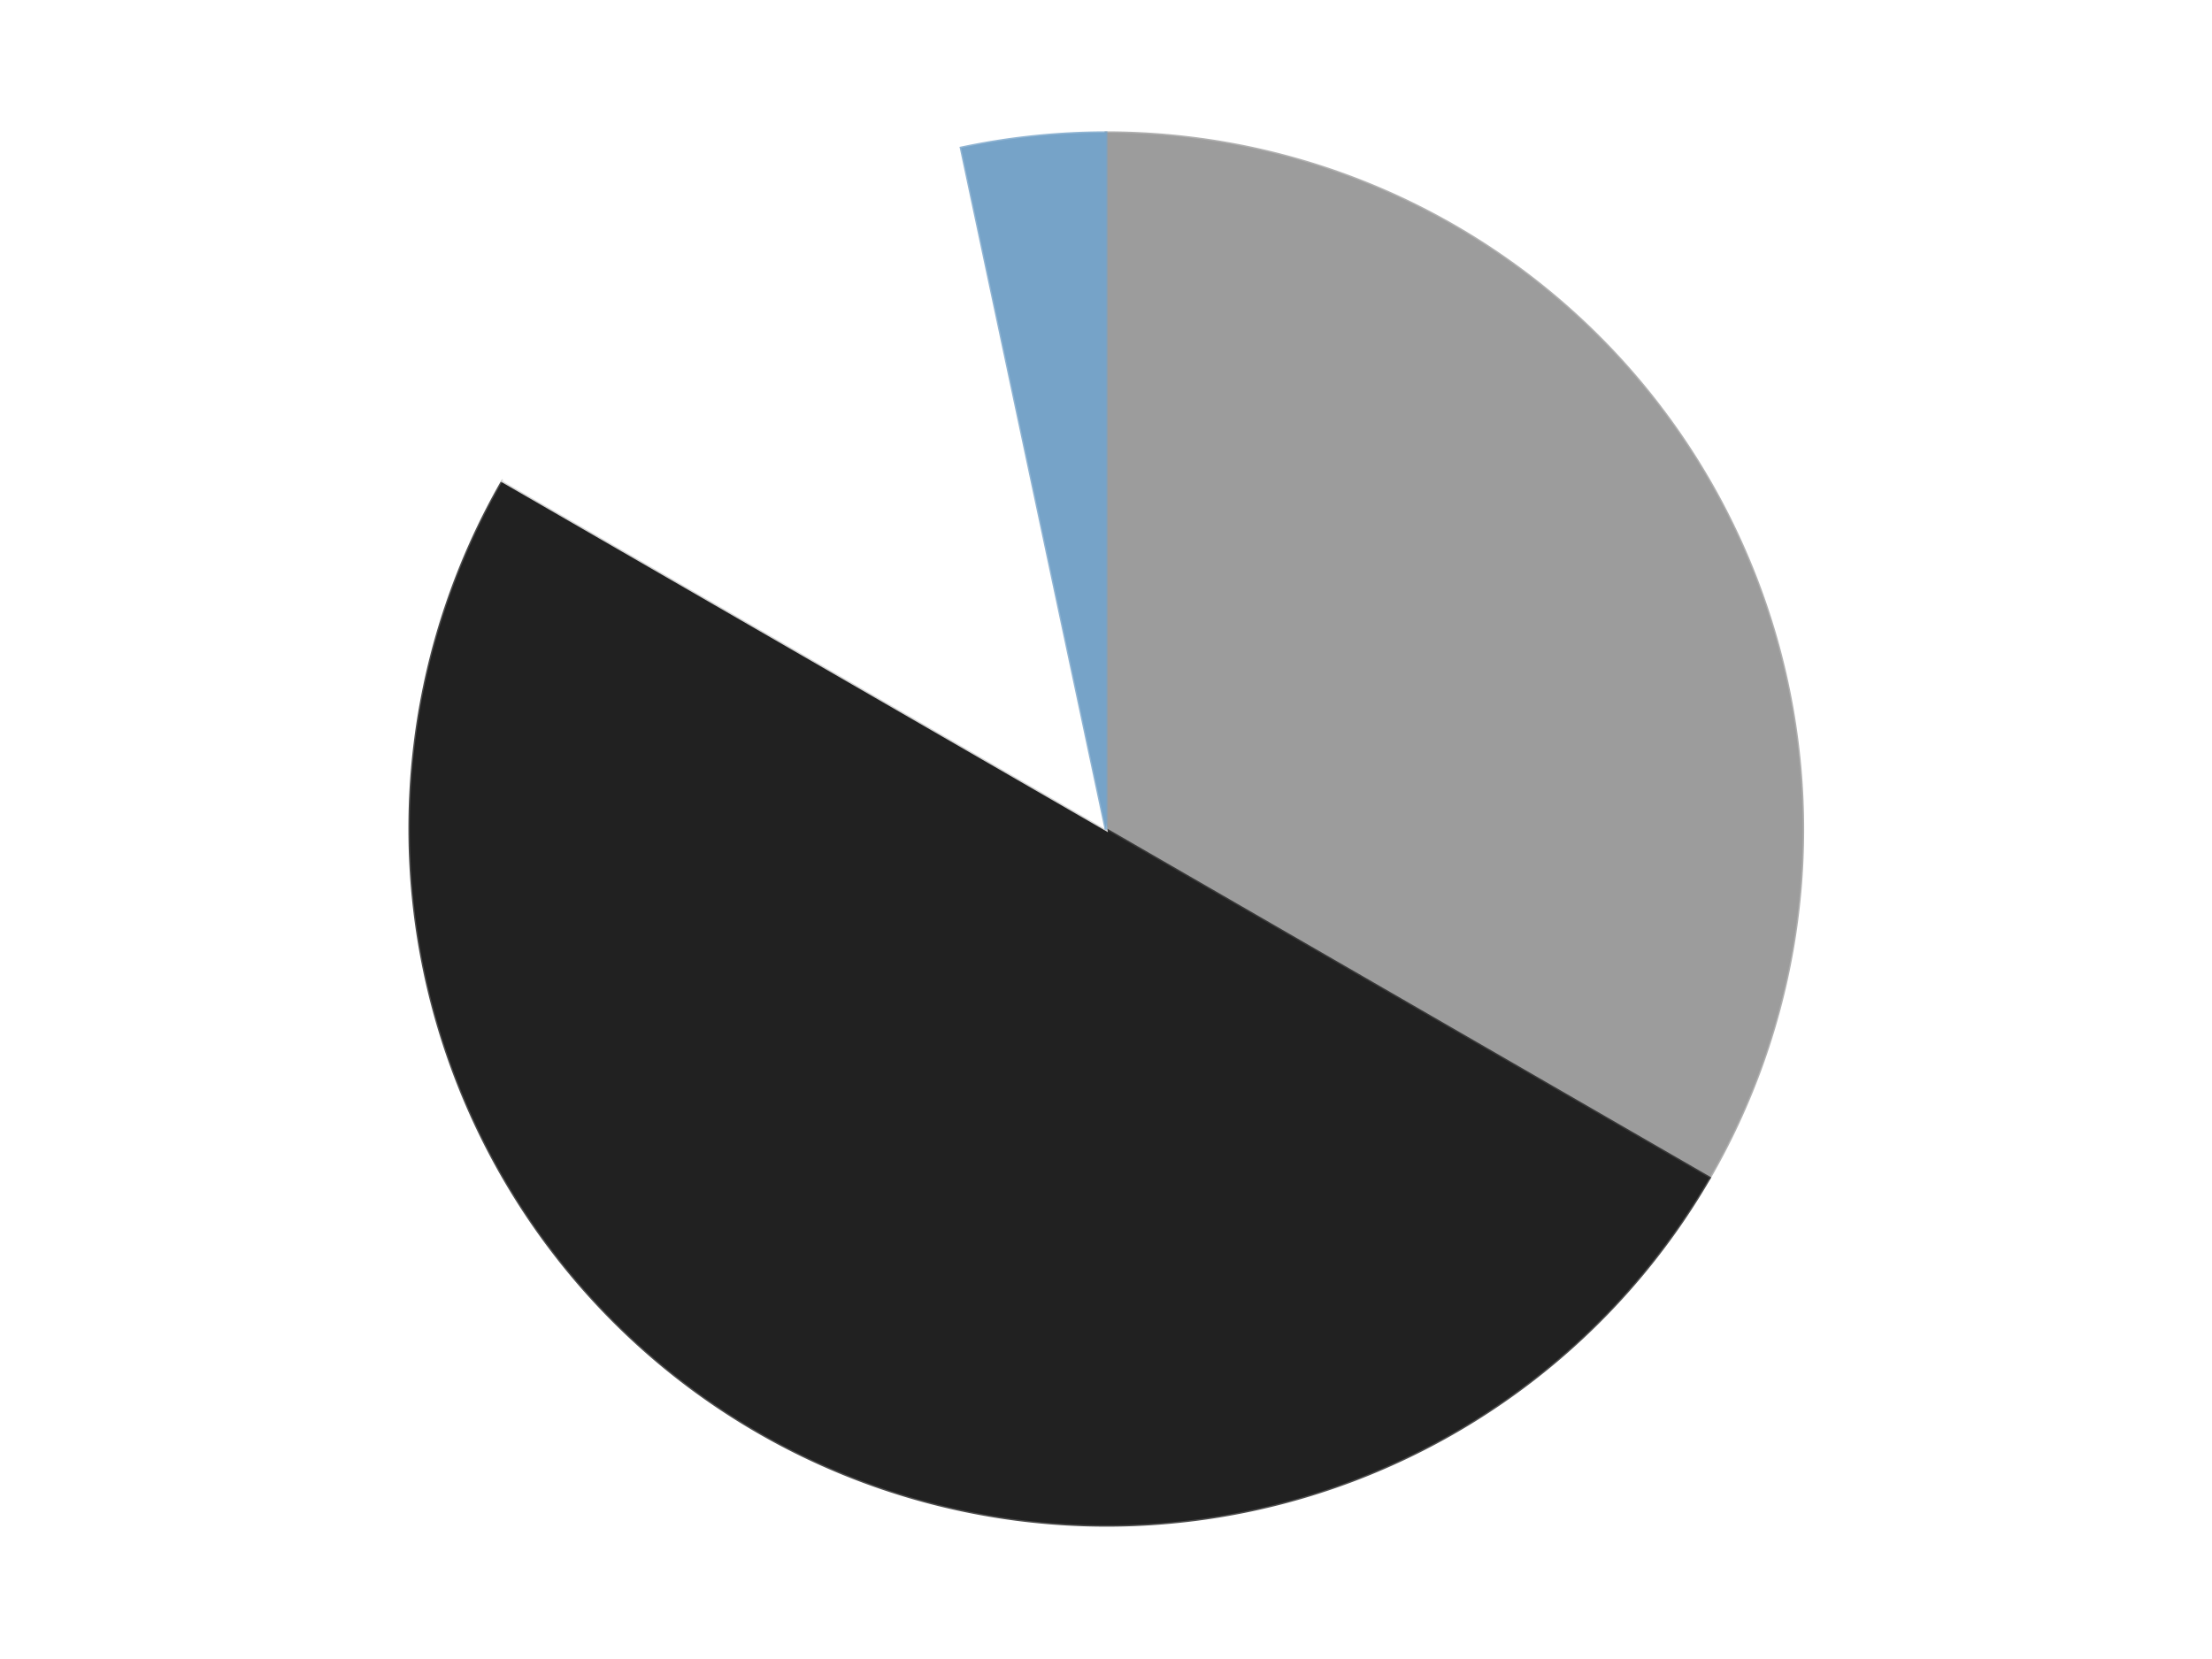 <?xml version='1.0' encoding='utf-8'?>
<svg xmlns="http://www.w3.org/2000/svg" xmlns:xlink="http://www.w3.org/1999/xlink" id="chart-ded73806-9113-49e0-8f6a-c82303caa0cd" class="pygal-chart" viewBox="0 0 800 600"><!--Generated with pygal 3.0.4 (lxml) ©Kozea 2012-2016 on 2024-07-06--><!--http://pygal.org--><!--http://github.com/Kozea/pygal--><defs><style type="text/css">#chart-ded73806-9113-49e0-8f6a-c82303caa0cd{-webkit-user-select:none;-webkit-font-smoothing:antialiased;font-family:Consolas,"Liberation Mono",Menlo,Courier,monospace}#chart-ded73806-9113-49e0-8f6a-c82303caa0cd .title{font-family:Consolas,"Liberation Mono",Menlo,Courier,monospace;font-size:16px}#chart-ded73806-9113-49e0-8f6a-c82303caa0cd .legends .legend text{font-family:Consolas,"Liberation Mono",Menlo,Courier,monospace;font-size:14px}#chart-ded73806-9113-49e0-8f6a-c82303caa0cd .axis text{font-family:Consolas,"Liberation Mono",Menlo,Courier,monospace;font-size:10px}#chart-ded73806-9113-49e0-8f6a-c82303caa0cd .axis text.major{font-family:Consolas,"Liberation Mono",Menlo,Courier,monospace;font-size:10px}#chart-ded73806-9113-49e0-8f6a-c82303caa0cd .text-overlay text.value{font-family:Consolas,"Liberation Mono",Menlo,Courier,monospace;font-size:16px}#chart-ded73806-9113-49e0-8f6a-c82303caa0cd .text-overlay text.label{font-family:Consolas,"Liberation Mono",Menlo,Courier,monospace;font-size:10px}#chart-ded73806-9113-49e0-8f6a-c82303caa0cd .tooltip{font-family:Consolas,"Liberation Mono",Menlo,Courier,monospace;font-size:14px}#chart-ded73806-9113-49e0-8f6a-c82303caa0cd text.no_data{font-family:Consolas,"Liberation Mono",Menlo,Courier,monospace;font-size:64px}
#chart-ded73806-9113-49e0-8f6a-c82303caa0cd{background-color:transparent}#chart-ded73806-9113-49e0-8f6a-c82303caa0cd path,#chart-ded73806-9113-49e0-8f6a-c82303caa0cd line,#chart-ded73806-9113-49e0-8f6a-c82303caa0cd rect,#chart-ded73806-9113-49e0-8f6a-c82303caa0cd circle{-webkit-transition:150ms;-moz-transition:150ms;transition:150ms}#chart-ded73806-9113-49e0-8f6a-c82303caa0cd .graph &gt; .background{fill:transparent}#chart-ded73806-9113-49e0-8f6a-c82303caa0cd .plot &gt; .background{fill:transparent}#chart-ded73806-9113-49e0-8f6a-c82303caa0cd .graph{fill:rgba(0,0,0,.87)}#chart-ded73806-9113-49e0-8f6a-c82303caa0cd text.no_data{fill:rgba(0,0,0,1)}#chart-ded73806-9113-49e0-8f6a-c82303caa0cd .title{fill:rgba(0,0,0,1)}#chart-ded73806-9113-49e0-8f6a-c82303caa0cd .legends .legend text{fill:rgba(0,0,0,.87)}#chart-ded73806-9113-49e0-8f6a-c82303caa0cd .legends .legend:hover text{fill:rgba(0,0,0,1)}#chart-ded73806-9113-49e0-8f6a-c82303caa0cd .axis .line{stroke:rgba(0,0,0,1)}#chart-ded73806-9113-49e0-8f6a-c82303caa0cd .axis .guide.line{stroke:rgba(0,0,0,.54)}#chart-ded73806-9113-49e0-8f6a-c82303caa0cd .axis .major.line{stroke:rgba(0,0,0,.87)}#chart-ded73806-9113-49e0-8f6a-c82303caa0cd .axis text.major{fill:rgba(0,0,0,1)}#chart-ded73806-9113-49e0-8f6a-c82303caa0cd .axis.y .guides:hover .guide.line,#chart-ded73806-9113-49e0-8f6a-c82303caa0cd .line-graph .axis.x .guides:hover .guide.line,#chart-ded73806-9113-49e0-8f6a-c82303caa0cd .stackedline-graph .axis.x .guides:hover .guide.line,#chart-ded73806-9113-49e0-8f6a-c82303caa0cd .xy-graph .axis.x .guides:hover .guide.line{stroke:rgba(0,0,0,1)}#chart-ded73806-9113-49e0-8f6a-c82303caa0cd .axis .guides:hover text{fill:rgba(0,0,0,1)}#chart-ded73806-9113-49e0-8f6a-c82303caa0cd .reactive{fill-opacity:1.0;stroke-opacity:.8;stroke-width:1}#chart-ded73806-9113-49e0-8f6a-c82303caa0cd .ci{stroke:rgba(0,0,0,.87)}#chart-ded73806-9113-49e0-8f6a-c82303caa0cd .reactive.active,#chart-ded73806-9113-49e0-8f6a-c82303caa0cd .active .reactive{fill-opacity:0.6;stroke-opacity:.9;stroke-width:4}#chart-ded73806-9113-49e0-8f6a-c82303caa0cd .ci .reactive.active{stroke-width:1.5}#chart-ded73806-9113-49e0-8f6a-c82303caa0cd .series text{fill:rgba(0,0,0,1)}#chart-ded73806-9113-49e0-8f6a-c82303caa0cd .tooltip rect{fill:transparent;stroke:rgba(0,0,0,1);-webkit-transition:opacity 150ms;-moz-transition:opacity 150ms;transition:opacity 150ms}#chart-ded73806-9113-49e0-8f6a-c82303caa0cd .tooltip .label{fill:rgba(0,0,0,.87)}#chart-ded73806-9113-49e0-8f6a-c82303caa0cd .tooltip .label{fill:rgba(0,0,0,.87)}#chart-ded73806-9113-49e0-8f6a-c82303caa0cd .tooltip .legend{font-size:.8em;fill:rgba(0,0,0,.54)}#chart-ded73806-9113-49e0-8f6a-c82303caa0cd .tooltip .x_label{font-size:.6em;fill:rgba(0,0,0,1)}#chart-ded73806-9113-49e0-8f6a-c82303caa0cd .tooltip .xlink{font-size:.5em;text-decoration:underline}#chart-ded73806-9113-49e0-8f6a-c82303caa0cd .tooltip .value{font-size:1.5em}#chart-ded73806-9113-49e0-8f6a-c82303caa0cd .bound{font-size:.5em}#chart-ded73806-9113-49e0-8f6a-c82303caa0cd .max-value{font-size:.75em;fill:rgba(0,0,0,.54)}#chart-ded73806-9113-49e0-8f6a-c82303caa0cd .map-element{fill:transparent;stroke:rgba(0,0,0,.54) !important}#chart-ded73806-9113-49e0-8f6a-c82303caa0cd .map-element .reactive{fill-opacity:inherit;stroke-opacity:inherit}#chart-ded73806-9113-49e0-8f6a-c82303caa0cd .color-0,#chart-ded73806-9113-49e0-8f6a-c82303caa0cd .color-0 a:visited{stroke:#F44336;fill:#F44336}#chart-ded73806-9113-49e0-8f6a-c82303caa0cd .color-1,#chart-ded73806-9113-49e0-8f6a-c82303caa0cd .color-1 a:visited{stroke:#3F51B5;fill:#3F51B5}#chart-ded73806-9113-49e0-8f6a-c82303caa0cd .color-2,#chart-ded73806-9113-49e0-8f6a-c82303caa0cd .color-2 a:visited{stroke:#009688;fill:#009688}#chart-ded73806-9113-49e0-8f6a-c82303caa0cd .color-3,#chart-ded73806-9113-49e0-8f6a-c82303caa0cd .color-3 a:visited{stroke:#FFC107;fill:#FFC107}#chart-ded73806-9113-49e0-8f6a-c82303caa0cd .text-overlay .color-0 text{fill:black}#chart-ded73806-9113-49e0-8f6a-c82303caa0cd .text-overlay .color-1 text{fill:black}#chart-ded73806-9113-49e0-8f6a-c82303caa0cd .text-overlay .color-2 text{fill:black}#chart-ded73806-9113-49e0-8f6a-c82303caa0cd .text-overlay .color-3 text{fill:black}
#chart-ded73806-9113-49e0-8f6a-c82303caa0cd text.no_data{text-anchor:middle}#chart-ded73806-9113-49e0-8f6a-c82303caa0cd .guide.line{fill:none}#chart-ded73806-9113-49e0-8f6a-c82303caa0cd .centered{text-anchor:middle}#chart-ded73806-9113-49e0-8f6a-c82303caa0cd .title{text-anchor:middle}#chart-ded73806-9113-49e0-8f6a-c82303caa0cd .legends .legend text{fill-opacity:1}#chart-ded73806-9113-49e0-8f6a-c82303caa0cd .axis.x text{text-anchor:middle}#chart-ded73806-9113-49e0-8f6a-c82303caa0cd .axis.x:not(.web) text[transform]{text-anchor:start}#chart-ded73806-9113-49e0-8f6a-c82303caa0cd .axis.x:not(.web) text[transform].backwards{text-anchor:end}#chart-ded73806-9113-49e0-8f6a-c82303caa0cd .axis.y text{text-anchor:end}#chart-ded73806-9113-49e0-8f6a-c82303caa0cd .axis.y text[transform].backwards{text-anchor:start}#chart-ded73806-9113-49e0-8f6a-c82303caa0cd .axis.y2 text{text-anchor:start}#chart-ded73806-9113-49e0-8f6a-c82303caa0cd .axis.y2 text[transform].backwards{text-anchor:end}#chart-ded73806-9113-49e0-8f6a-c82303caa0cd .axis .guide.line{stroke-dasharray:4,4;stroke:black}#chart-ded73806-9113-49e0-8f6a-c82303caa0cd .axis .major.guide.line{stroke-dasharray:6,6;stroke:black}#chart-ded73806-9113-49e0-8f6a-c82303caa0cd .horizontal .axis.y .guide.line,#chart-ded73806-9113-49e0-8f6a-c82303caa0cd .horizontal .axis.y2 .guide.line,#chart-ded73806-9113-49e0-8f6a-c82303caa0cd .vertical .axis.x .guide.line{opacity:0}#chart-ded73806-9113-49e0-8f6a-c82303caa0cd .horizontal .axis.always_show .guide.line,#chart-ded73806-9113-49e0-8f6a-c82303caa0cd .vertical .axis.always_show .guide.line{opacity:1 !important}#chart-ded73806-9113-49e0-8f6a-c82303caa0cd .axis.y .guides:hover .guide.line,#chart-ded73806-9113-49e0-8f6a-c82303caa0cd .axis.y2 .guides:hover .guide.line,#chart-ded73806-9113-49e0-8f6a-c82303caa0cd .axis.x .guides:hover .guide.line{opacity:1}#chart-ded73806-9113-49e0-8f6a-c82303caa0cd .axis .guides:hover text{opacity:1}#chart-ded73806-9113-49e0-8f6a-c82303caa0cd .nofill{fill:none}#chart-ded73806-9113-49e0-8f6a-c82303caa0cd .subtle-fill{fill-opacity:.2}#chart-ded73806-9113-49e0-8f6a-c82303caa0cd .dot{stroke-width:1px;fill-opacity:1;stroke-opacity:1}#chart-ded73806-9113-49e0-8f6a-c82303caa0cd .dot.active{stroke-width:5px}#chart-ded73806-9113-49e0-8f6a-c82303caa0cd .dot.negative{fill:transparent}#chart-ded73806-9113-49e0-8f6a-c82303caa0cd text,#chart-ded73806-9113-49e0-8f6a-c82303caa0cd tspan{stroke:none !important}#chart-ded73806-9113-49e0-8f6a-c82303caa0cd .series text.active{opacity:1}#chart-ded73806-9113-49e0-8f6a-c82303caa0cd .tooltip rect{fill-opacity:.95;stroke-width:.5}#chart-ded73806-9113-49e0-8f6a-c82303caa0cd .tooltip text{fill-opacity:1}#chart-ded73806-9113-49e0-8f6a-c82303caa0cd .showable{visibility:hidden}#chart-ded73806-9113-49e0-8f6a-c82303caa0cd .showable.shown{visibility:visible}#chart-ded73806-9113-49e0-8f6a-c82303caa0cd .gauge-background{fill:rgba(229,229,229,1);stroke:none}#chart-ded73806-9113-49e0-8f6a-c82303caa0cd .bg-lines{stroke:transparent;stroke-width:2px}</style><script type="text/javascript">window.pygal = window.pygal || {};window.pygal.config = window.pygal.config || {};window.pygal.config['ded73806-9113-49e0-8f6a-c82303caa0cd'] = {"allow_interruptions": false, "box_mode": "extremes", "classes": ["pygal-chart"], "css": ["file://style.css", "file://graph.css"], "defs": [], "disable_xml_declaration": false, "dots_size": 2.5, "dynamic_print_values": false, "explicit_size": false, "fill": false, "force_uri_protocol": "https", "formatter": null, "half_pie": false, "height": 600, "include_x_axis": false, "inner_radius": 0, "interpolate": null, "interpolation_parameters": {}, "interpolation_precision": 250, "inverse_y_axis": false, "js": ["//kozea.github.io/pygal.js/2.0.x/pygal-tooltips.min.js"], "legend_at_bottom": false, "legend_at_bottom_columns": null, "legend_box_size": 12, "logarithmic": false, "margin": 20, "margin_bottom": null, "margin_left": null, "margin_right": null, "margin_top": null, "max_scale": 16, "min_scale": 4, "missing_value_fill_truncation": "x", "no_data_text": "No data", "no_prefix": false, "order_min": null, "pretty_print": false, "print_labels": false, "print_values": false, "print_values_position": "center", "print_zeroes": true, "range": null, "rounded_bars": null, "secondary_range": null, "show_dots": true, "show_legend": false, "show_minor_x_labels": true, "show_minor_y_labels": true, "show_only_major_dots": false, "show_x_guides": false, "show_x_labels": true, "show_y_guides": true, "show_y_labels": true, "spacing": 10, "stack_from_top": false, "strict": false, "stroke": true, "stroke_style": null, "style": {"background": "transparent", "ci_colors": [], "colors": ["#F44336", "#3F51B5", "#009688", "#FFC107", "#FF5722", "#9C27B0", "#03A9F4", "#8BC34A", "#FF9800", "#E91E63", "#2196F3", "#4CAF50", "#FFEB3B", "#673AB7", "#00BCD4", "#CDDC39", "#9E9E9E", "#607D8B"], "dot_opacity": "1", "font_family": "Consolas, \"Liberation Mono\", Menlo, Courier, monospace", "foreground": "rgba(0, 0, 0, .87)", "foreground_strong": "rgba(0, 0, 0, 1)", "foreground_subtle": "rgba(0, 0, 0, .54)", "guide_stroke_color": "black", "guide_stroke_dasharray": "4,4", "label_font_family": "Consolas, \"Liberation Mono\", Menlo, Courier, monospace", "label_font_size": 10, "legend_font_family": "Consolas, \"Liberation Mono\", Menlo, Courier, monospace", "legend_font_size": 14, "major_guide_stroke_color": "black", "major_guide_stroke_dasharray": "6,6", "major_label_font_family": "Consolas, \"Liberation Mono\", Menlo, Courier, monospace", "major_label_font_size": 10, "no_data_font_family": "Consolas, \"Liberation Mono\", Menlo, Courier, monospace", "no_data_font_size": 64, "opacity": "1.0", "opacity_hover": "0.6", "plot_background": "transparent", "stroke_opacity": ".8", "stroke_opacity_hover": ".9", "stroke_width": "1", "stroke_width_hover": "4", "title_font_family": "Consolas, \"Liberation Mono\", Menlo, Courier, monospace", "title_font_size": 16, "tooltip_font_family": "Consolas, \"Liberation Mono\", Menlo, Courier, monospace", "tooltip_font_size": 14, "transition": "150ms", "value_background": "rgba(229, 229, 229, 1)", "value_colors": [], "value_font_family": "Consolas, \"Liberation Mono\", Menlo, Courier, monospace", "value_font_size": 16, "value_label_font_family": "Consolas, \"Liberation Mono\", Menlo, Courier, monospace", "value_label_font_size": 10}, "title": null, "tooltip_border_radius": 0, "tooltip_fancy_mode": true, "truncate_label": null, "truncate_legend": null, "width": 800, "x_label_rotation": 0, "x_labels": null, "x_labels_major": null, "x_labels_major_count": null, "x_labels_major_every": null, "x_title": null, "xrange": null, "y_label_rotation": 0, "y_labels": null, "y_labels_major": null, "y_labels_major_count": null, "y_labels_major_every": null, "y_title": null, "zero": 0, "legends": ["Light Gray", "Black", "White", "Trans-Medium Blue"]}</script><script type="text/javascript" xlink:href="https://kozea.github.io/pygal.js/2.0.x/pygal-tooltips.min.js"/></defs><title>Pygal</title><g class="graph pie-graph vertical"><rect x="0" y="0" width="800" height="600" class="background"/><g transform="translate(20, 20)" class="plot"><rect x="0" y="0" width="760" height="560" class="background"/><g class="series serie-0 color-0"><g class="slices"><g class="slice" style="fill: #9C9C9C; stroke: #9C9C9C"><path d="M380 28 A252 252 0 0 1 598.238 406 L380 280 A0 0 0 0 0 380 280 z" class="slice reactive tooltip-trigger"/><desc class="value">10</desc><desc class="x centered">489.1192008768393</desc><desc class="y centered">217.0</desc></g></g></g><g class="series serie-1 color-1"><g class="slices"><g class="slice" style="fill: #212121; stroke: #212121"><path d="M598.238 406 A252 252 0 0 1 161.762 154 L380 280 A0 0 0 0 0 380 280 z" class="slice reactive tooltip-trigger"/><desc class="value">15</desc><desc class="x centered">317.00000000000006</desc><desc class="y centered">389.1192008768393</desc></g></g></g><g class="series serie-2 color-2"><g class="slices"><g class="slice" style="fill: #FFFFFF; stroke: #FFFFFF"><path d="M161.762 154 A252 252 0 0 1 327.606 33.507 L380 280 A0 0 0 0 0 380 280 z" class="slice reactive tooltip-trigger"/><desc class="value">4</desc><desc class="x centered">305.9390582111483</desc><desc class="y centered">178.0638587087567</desc></g></g></g><g class="series serie-3 color-3"><g class="slices"><g class="slice" style="fill: #76A3C8; stroke: #76A3C8"><path d="M327.606 33.507 A252 252 0 0 1 380 28 L380 280 A0 0 0 0 0 380 280 z" class="slice reactive tooltip-trigger"/><desc class="value">1</desc><desc class="x centered">366.8294136282756</desc><desc class="y centered">154.69024118359755</desc></g></g></g></g><g class="titles"/><g transform="translate(20, 20)" class="plot overlay"><g class="series serie-0 color-0"/><g class="series serie-1 color-1"/><g class="series serie-2 color-2"/><g class="series serie-3 color-3"/></g><g transform="translate(20, 20)" class="plot text-overlay"><g class="series serie-0 color-0"/><g class="series serie-1 color-1"/><g class="series serie-2 color-2"/><g class="series serie-3 color-3"/></g><g transform="translate(20, 20)" class="plot tooltip-overlay"><g transform="translate(0 0)" style="opacity: 0" class="tooltip"><rect rx="0" ry="0" width="0" height="0" class="tooltip-box"/><g class="text"/></g></g></g></svg>